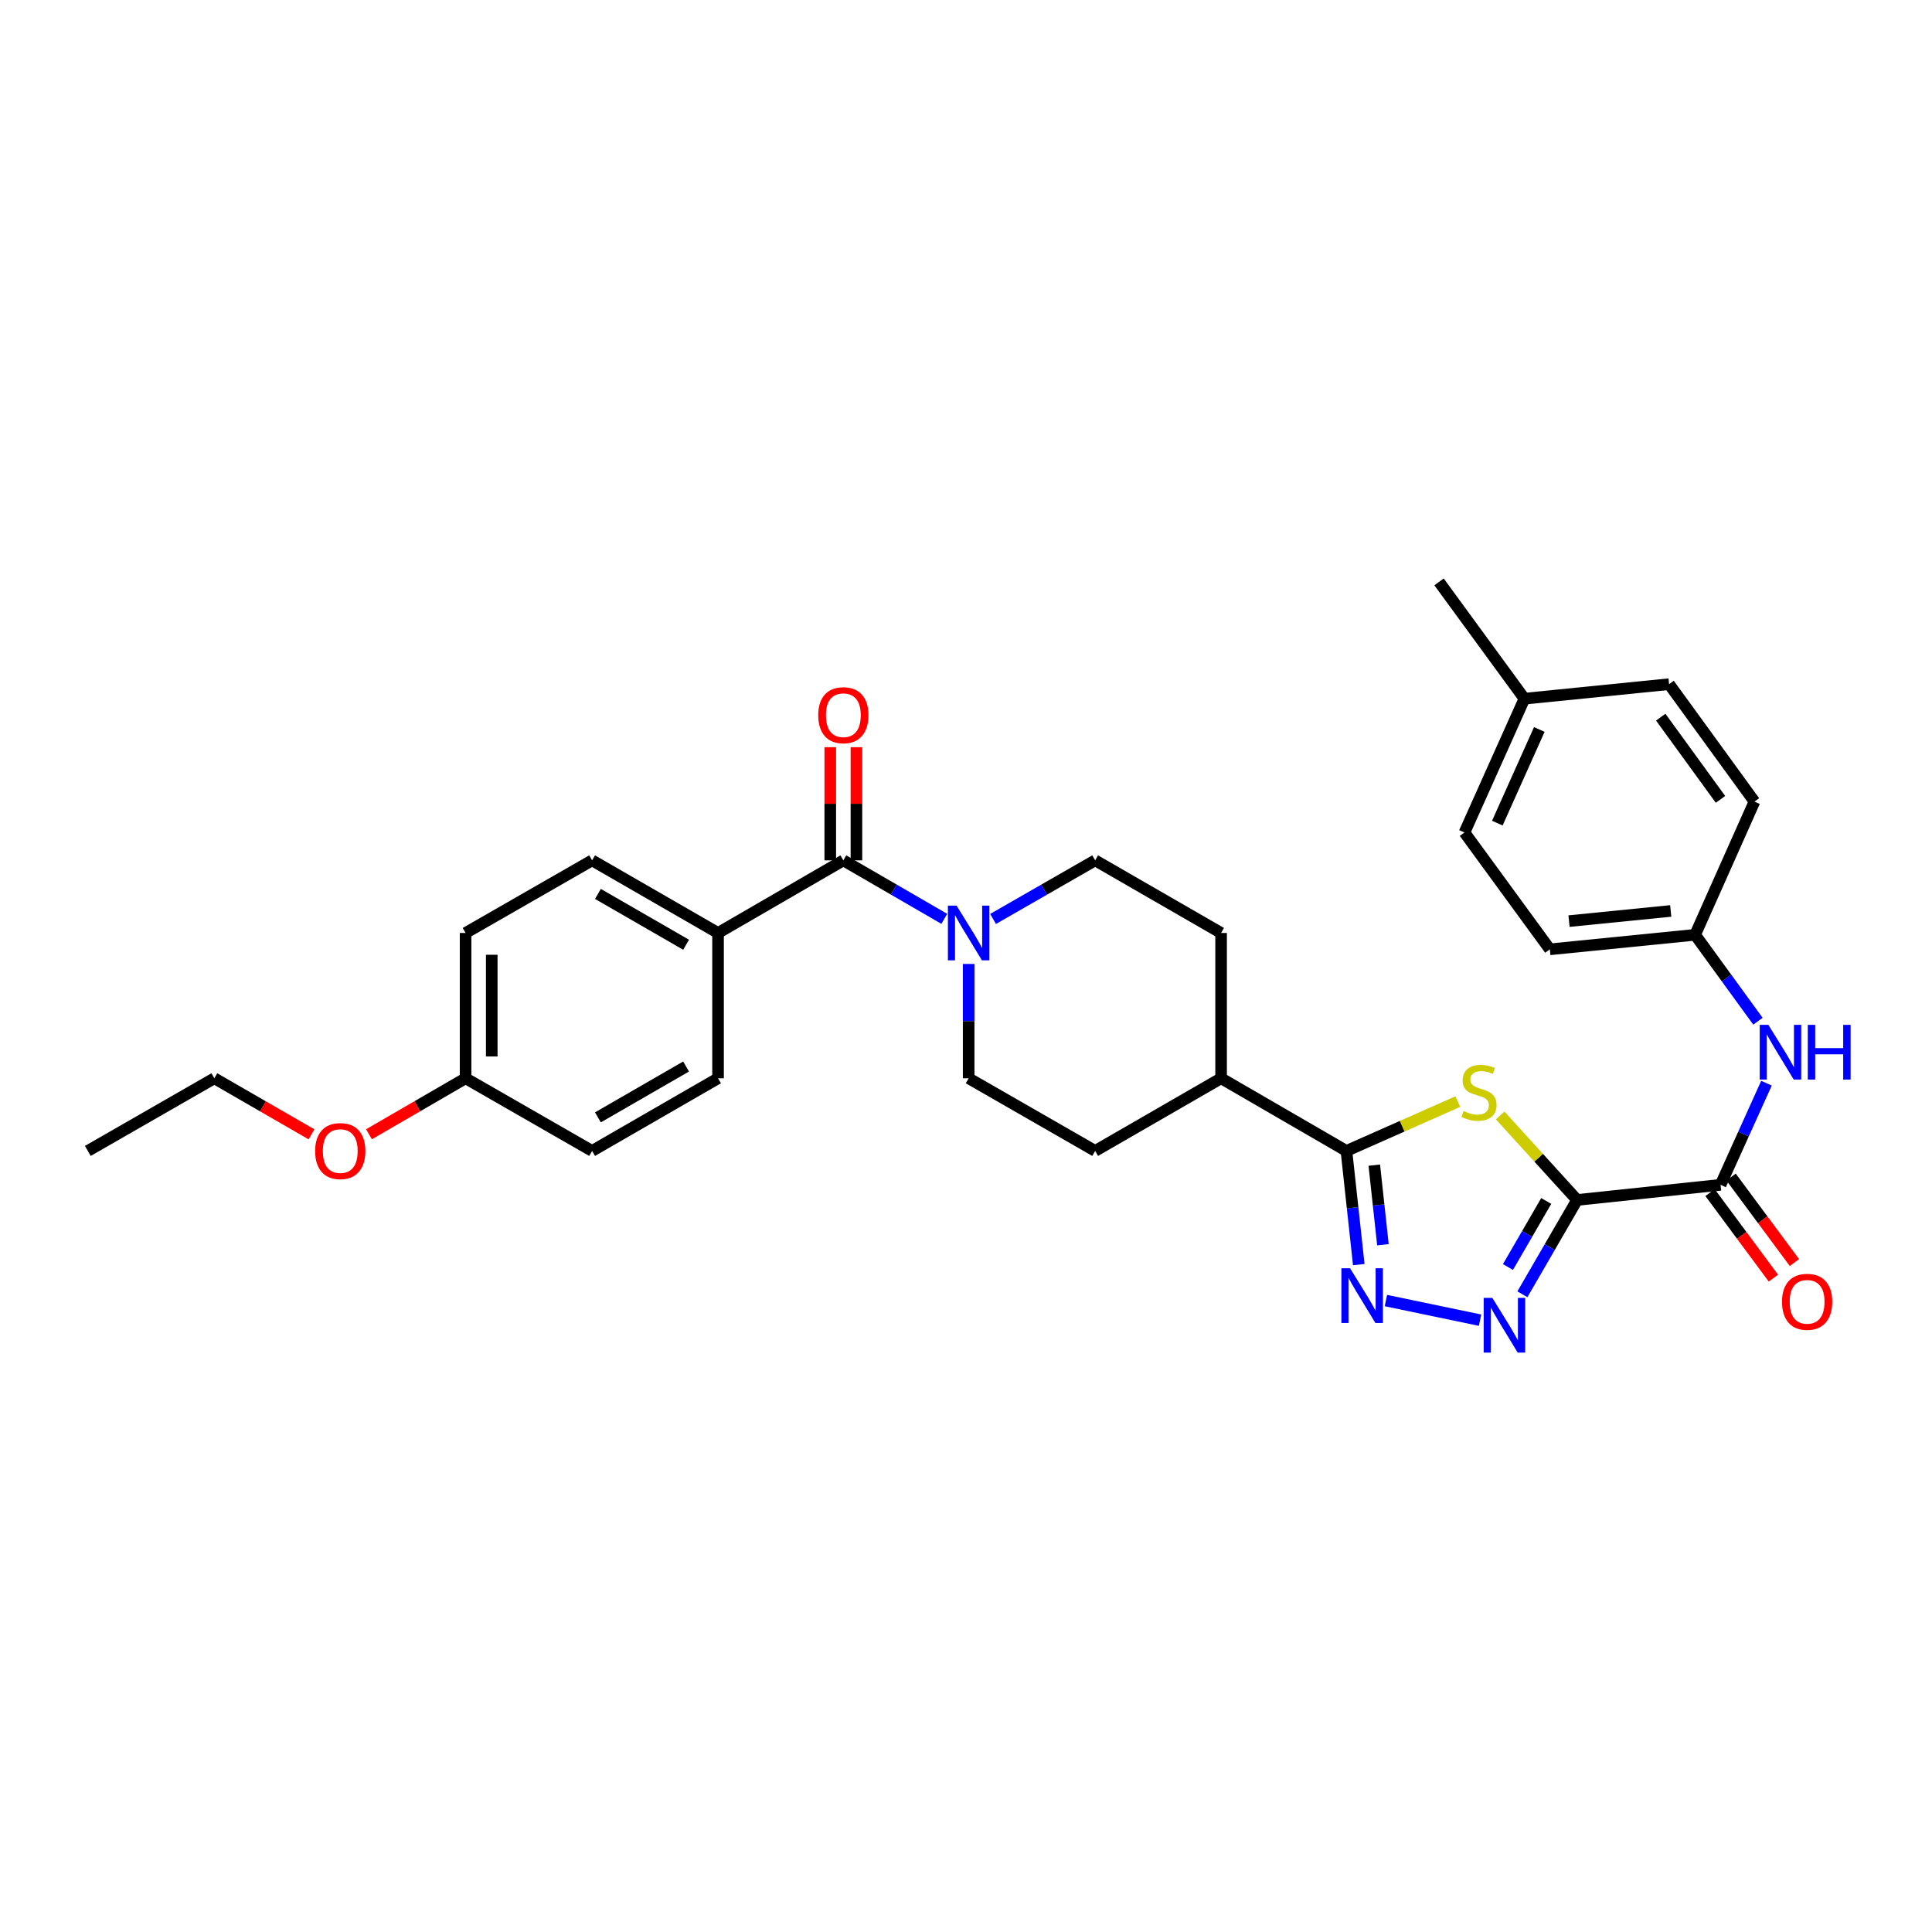 <?xml version='1.0' encoding='iso-8859-1'?>
<svg version='1.1' baseProfile='full'
              xmlns='http://www.w3.org/2000/svg'
                      xmlns:rdkit='http://www.rdkit.org/xml'
                      xmlns:xlink='http://www.w3.org/1999/xlink'
                  xml:space='preserve'
width='1000px' height='1000px' viewBox='0 0 1000 1000'>
<!-- END OF HEADER -->
<rect style='opacity:1.0;fill:#FFFFFF;stroke:none' width='1000' height='1000' x='0' y='0'> </rect>
<path class='bond-0' d='M 816.292,621.093 L 796.394,599.231' style='fill:none;fill-rule:evenodd;stroke:#000000;stroke-width:6px;stroke-linecap:butt;stroke-linejoin:miter;stroke-opacity:1' />
<path class='bond-0' d='M 796.394,599.231 L 776.496,577.369' style='fill:none;fill-rule:evenodd;stroke:#CCCC00;stroke-width:6px;stroke-linecap:butt;stroke-linejoin:miter;stroke-opacity:1' />
<path class='bond-1' d='M 816.292,621.093 L 802.141,645.507' style='fill:none;fill-rule:evenodd;stroke:#000000;stroke-width:6px;stroke-linecap:butt;stroke-linejoin:miter;stroke-opacity:1' />
<path class='bond-1' d='M 802.141,645.507 L 787.991,669.92' style='fill:none;fill-rule:evenodd;stroke:#0000FF;stroke-width:6px;stroke-linecap:butt;stroke-linejoin:miter;stroke-opacity:1' />
<path class='bond-1' d='M 800.33,621.626 L 790.425,638.715' style='fill:none;fill-rule:evenodd;stroke:#000000;stroke-width:6px;stroke-linecap:butt;stroke-linejoin:miter;stroke-opacity:1' />
<path class='bond-1' d='M 790.425,638.715 L 780.519,655.805' style='fill:none;fill-rule:evenodd;stroke:#0000FF;stroke-width:6px;stroke-linecap:butt;stroke-linejoin:miter;stroke-opacity:1' />
<path class='bond-4' d='M 816.292,621.093 L 890.565,613.261' style='fill:none;fill-rule:evenodd;stroke:#000000;stroke-width:6px;stroke-linecap:butt;stroke-linejoin:miter;stroke-opacity:1' />
<path class='bond-3' d='M 754.574,570.174 L 725.741,582.945' style='fill:none;fill-rule:evenodd;stroke:#CCCC00;stroke-width:6px;stroke-linecap:butt;stroke-linejoin:miter;stroke-opacity:1' />
<path class='bond-3' d='M 725.741,582.945 L 696.908,595.716' style='fill:none;fill-rule:evenodd;stroke:#000000;stroke-width:6px;stroke-linecap:butt;stroke-linejoin:miter;stroke-opacity:1' />
<path class='bond-2' d='M 766.076,683.324 L 717.339,673.169' style='fill:none;fill-rule:evenodd;stroke:#0000FF;stroke-width:6px;stroke-linecap:butt;stroke-linejoin:miter;stroke-opacity:1' />
<path class='bond-31' d='M 703.298,654.563 L 700.103,625.14' style='fill:none;fill-rule:evenodd;stroke:#0000FF;stroke-width:6px;stroke-linecap:butt;stroke-linejoin:miter;stroke-opacity:1' />
<path class='bond-31' d='M 700.103,625.14 L 696.908,595.716' style='fill:none;fill-rule:evenodd;stroke:#000000;stroke-width:6px;stroke-linecap:butt;stroke-linejoin:miter;stroke-opacity:1' />
<path class='bond-31' d='M 715.803,644.274 L 713.566,623.677' style='fill:none;fill-rule:evenodd;stroke:#0000FF;stroke-width:6px;stroke-linecap:butt;stroke-linejoin:miter;stroke-opacity:1' />
<path class='bond-31' d='M 713.566,623.677 L 711.33,603.081' style='fill:none;fill-rule:evenodd;stroke:#000000;stroke-width:6px;stroke-linecap:butt;stroke-linejoin:miter;stroke-opacity:1' />
<path class='bond-9' d='M 696.908,595.716 L 632.039,558.113' style='fill:none;fill-rule:evenodd;stroke:#000000;stroke-width:6px;stroke-linecap:butt;stroke-linejoin:miter;stroke-opacity:1' />
<path class='bond-7' d='M 890.565,613.261 L 902.444,586.964' style='fill:none;fill-rule:evenodd;stroke:#000000;stroke-width:6px;stroke-linecap:butt;stroke-linejoin:miter;stroke-opacity:1' />
<path class='bond-7' d='M 902.444,586.964 L 914.323,560.666' style='fill:none;fill-rule:evenodd;stroke:#0000FF;stroke-width:6px;stroke-linecap:butt;stroke-linejoin:miter;stroke-opacity:1' />
<path class='bond-13' d='M 885.124,617.292 L 901.521,639.428' style='fill:none;fill-rule:evenodd;stroke:#000000;stroke-width:6px;stroke-linecap:butt;stroke-linejoin:miter;stroke-opacity:1' />
<path class='bond-13' d='M 901.521,639.428 L 917.919,661.565' style='fill:none;fill-rule:evenodd;stroke:#FF0000;stroke-width:6px;stroke-linecap:butt;stroke-linejoin:miter;stroke-opacity:1' />
<path class='bond-13' d='M 896.006,609.231 L 912.403,631.368' style='fill:none;fill-rule:evenodd;stroke:#000000;stroke-width:6px;stroke-linecap:butt;stroke-linejoin:miter;stroke-opacity:1' />
<path class='bond-13' d='M 912.403,631.368 L 928.801,653.504' style='fill:none;fill-rule:evenodd;stroke:#FF0000;stroke-width:6px;stroke-linecap:butt;stroke-linejoin:miter;stroke-opacity:1' />
<path class='bond-5' d='M 436.516,445.32 L 462.639,460.455' style='fill:none;fill-rule:evenodd;stroke:#000000;stroke-width:6px;stroke-linecap:butt;stroke-linejoin:miter;stroke-opacity:1' />
<path class='bond-5' d='M 462.639,460.455 L 488.763,475.591' style='fill:none;fill-rule:evenodd;stroke:#0000FF;stroke-width:6px;stroke-linecap:butt;stroke-linejoin:miter;stroke-opacity:1' />
<path class='bond-8' d='M 436.516,445.32 L 371.663,482.9' style='fill:none;fill-rule:evenodd;stroke:#000000;stroke-width:6px;stroke-linecap:butt;stroke-linejoin:miter;stroke-opacity:1' />
<path class='bond-12' d='M 443.287,445.32 L 443.287,416.033' style='fill:none;fill-rule:evenodd;stroke:#000000;stroke-width:6px;stroke-linecap:butt;stroke-linejoin:miter;stroke-opacity:1' />
<path class='bond-12' d='M 443.287,416.033 L 443.287,386.747' style='fill:none;fill-rule:evenodd;stroke:#FF0000;stroke-width:6px;stroke-linecap:butt;stroke-linejoin:miter;stroke-opacity:1' />
<path class='bond-12' d='M 429.745,445.32 L 429.745,416.033' style='fill:none;fill-rule:evenodd;stroke:#000000;stroke-width:6px;stroke-linecap:butt;stroke-linejoin:miter;stroke-opacity:1' />
<path class='bond-12' d='M 429.745,416.033 L 429.745,386.747' style='fill:none;fill-rule:evenodd;stroke:#FF0000;stroke-width:6px;stroke-linecap:butt;stroke-linejoin:miter;stroke-opacity:1' />
<path class='bond-6' d='M 501.377,498.94 L 501.377,528.527' style='fill:none;fill-rule:evenodd;stroke:#0000FF;stroke-width:6px;stroke-linecap:butt;stroke-linejoin:miter;stroke-opacity:1' />
<path class='bond-6' d='M 501.377,528.527 L 501.377,558.113' style='fill:none;fill-rule:evenodd;stroke:#000000;stroke-width:6px;stroke-linecap:butt;stroke-linejoin:miter;stroke-opacity:1' />
<path class='bond-33' d='M 514.004,475.653 L 540.43,460.486' style='fill:none;fill-rule:evenodd;stroke:#0000FF;stroke-width:6px;stroke-linecap:butt;stroke-linejoin:miter;stroke-opacity:1' />
<path class='bond-33' d='M 540.43,460.486 L 566.855,445.32' style='fill:none;fill-rule:evenodd;stroke:#000000;stroke-width:6px;stroke-linecap:butt;stroke-linejoin:miter;stroke-opacity:1' />
<path class='bond-18' d='M 909.911,528.585 L 893.651,506.217' style='fill:none;fill-rule:evenodd;stroke:#0000FF;stroke-width:6px;stroke-linecap:butt;stroke-linejoin:miter;stroke-opacity:1' />
<path class='bond-18' d='M 893.651,506.217 L 877.391,483.848' style='fill:none;fill-rule:evenodd;stroke:#000000;stroke-width:6px;stroke-linecap:butt;stroke-linejoin:miter;stroke-opacity:1' />
<path class='bond-16' d='M 371.663,482.9 L 306.471,445.32' style='fill:none;fill-rule:evenodd;stroke:#000000;stroke-width:6px;stroke-linecap:butt;stroke-linejoin:miter;stroke-opacity:1' />
<path class='bond-16' d='M 355.12,488.996 L 309.486,462.689' style='fill:none;fill-rule:evenodd;stroke:#000000;stroke-width:6px;stroke-linecap:butt;stroke-linejoin:miter;stroke-opacity:1' />
<path class='bond-17' d='M 371.663,482.9 L 371.663,558.113' style='fill:none;fill-rule:evenodd;stroke:#000000;stroke-width:6px;stroke-linecap:butt;stroke-linejoin:miter;stroke-opacity:1' />
<path class='bond-14' d='M 632.039,558.113 L 632.039,482.9' style='fill:none;fill-rule:evenodd;stroke:#000000;stroke-width:6px;stroke-linecap:butt;stroke-linejoin:miter;stroke-opacity:1' />
<path class='bond-15' d='M 632.039,558.113 L 566.855,595.716' style='fill:none;fill-rule:evenodd;stroke:#000000;stroke-width:6px;stroke-linecap:butt;stroke-linejoin:miter;stroke-opacity:1' />
<path class='bond-10' d='M 501.377,558.113 L 566.855,595.716' style='fill:none;fill-rule:evenodd;stroke:#000000;stroke-width:6px;stroke-linecap:butt;stroke-linejoin:miter;stroke-opacity:1' />
<path class='bond-11' d='M 566.855,445.32 L 632.039,482.9' style='fill:none;fill-rule:evenodd;stroke:#000000;stroke-width:6px;stroke-linecap:butt;stroke-linejoin:miter;stroke-opacity:1' />
<path class='bond-21' d='M 306.471,445.32 L 240.985,482.9' style='fill:none;fill-rule:evenodd;stroke:#000000;stroke-width:6px;stroke-linecap:butt;stroke-linejoin:miter;stroke-opacity:1' />
<path class='bond-20' d='M 371.663,558.113 L 306.471,595.716' style='fill:none;fill-rule:evenodd;stroke:#000000;stroke-width:6px;stroke-linecap:butt;stroke-linejoin:miter;stroke-opacity:1' />
<path class='bond-20' d='M 355.117,552.023 L 309.483,578.345' style='fill:none;fill-rule:evenodd;stroke:#000000;stroke-width:6px;stroke-linecap:butt;stroke-linejoin:miter;stroke-opacity:1' />
<path class='bond-23' d='M 877.391,483.848 L 908.11,414.909' style='fill:none;fill-rule:evenodd;stroke:#000000;stroke-width:6px;stroke-linecap:butt;stroke-linejoin:miter;stroke-opacity:1' />
<path class='bond-24' d='M 877.391,483.848 L 802.193,491.372' style='fill:none;fill-rule:evenodd;stroke:#000000;stroke-width:6px;stroke-linecap:butt;stroke-linejoin:miter;stroke-opacity:1' />
<path class='bond-24' d='M 864.763,471.501 L 812.124,476.768' style='fill:none;fill-rule:evenodd;stroke:#000000;stroke-width:6px;stroke-linecap:butt;stroke-linejoin:miter;stroke-opacity:1' />
<path class='bond-19' d='M 240.985,558.113 L 306.471,595.716' style='fill:none;fill-rule:evenodd;stroke:#000000;stroke-width:6px;stroke-linecap:butt;stroke-linejoin:miter;stroke-opacity:1' />
<path class='bond-27' d='M 240.985,558.113 L 215.988,572.604' style='fill:none;fill-rule:evenodd;stroke:#000000;stroke-width:6px;stroke-linecap:butt;stroke-linejoin:miter;stroke-opacity:1' />
<path class='bond-27' d='M 215.988,572.604 L 190.991,587.094' style='fill:none;fill-rule:evenodd;stroke:#FF0000;stroke-width:6px;stroke-linecap:butt;stroke-linejoin:miter;stroke-opacity:1' />
<path class='bond-34' d='M 240.985,558.113 L 240.985,482.9' style='fill:none;fill-rule:evenodd;stroke:#000000;stroke-width:6px;stroke-linecap:butt;stroke-linejoin:miter;stroke-opacity:1' />
<path class='bond-34' d='M 254.528,546.831 L 254.528,494.182' style='fill:none;fill-rule:evenodd;stroke:#000000;stroke-width:6px;stroke-linecap:butt;stroke-linejoin:miter;stroke-opacity:1' />
<path class='bond-22' d='M 789.042,361.642 L 758.007,430.897' style='fill:none;fill-rule:evenodd;stroke:#000000;stroke-width:6px;stroke-linecap:butt;stroke-linejoin:miter;stroke-opacity:1' />
<path class='bond-22' d='M 796.745,377.568 L 775.02,426.047' style='fill:none;fill-rule:evenodd;stroke:#000000;stroke-width:6px;stroke-linecap:butt;stroke-linejoin:miter;stroke-opacity:1' />
<path class='bond-29' d='M 789.042,361.642 L 744.841,301.183' style='fill:none;fill-rule:evenodd;stroke:#000000;stroke-width:6px;stroke-linecap:butt;stroke-linejoin:miter;stroke-opacity:1' />
<path class='bond-32' d='M 789.042,361.642 L 863.917,354.119' style='fill:none;fill-rule:evenodd;stroke:#000000;stroke-width:6px;stroke-linecap:butt;stroke-linejoin:miter;stroke-opacity:1' />
<path class='bond-26' d='M 908.11,414.909 L 863.917,354.119' style='fill:none;fill-rule:evenodd;stroke:#000000;stroke-width:6px;stroke-linecap:butt;stroke-linejoin:miter;stroke-opacity:1' />
<path class='bond-26' d='M 890.527,413.754 L 859.592,371.2' style='fill:none;fill-rule:evenodd;stroke:#000000;stroke-width:6px;stroke-linecap:butt;stroke-linejoin:miter;stroke-opacity:1' />
<path class='bond-25' d='M 802.193,491.372 L 758.007,430.897' style='fill:none;fill-rule:evenodd;stroke:#000000;stroke-width:6px;stroke-linecap:butt;stroke-linejoin:miter;stroke-opacity:1' />
<path class='bond-28' d='M 161.236,587.13 L 136.092,572.622' style='fill:none;fill-rule:evenodd;stroke:#FF0000;stroke-width:6px;stroke-linecap:butt;stroke-linejoin:miter;stroke-opacity:1' />
<path class='bond-28' d='M 136.092,572.622 L 110.947,558.113' style='fill:none;fill-rule:evenodd;stroke:#000000;stroke-width:6px;stroke-linecap:butt;stroke-linejoin:miter;stroke-opacity:1' />
<path class='bond-30' d='M 110.947,558.113 L 45.455,595.716' style='fill:none;fill-rule:evenodd;stroke:#000000;stroke-width:6px;stroke-linecap:butt;stroke-linejoin:miter;stroke-opacity:1' />
<path  class='atom-1' d='M 757.53 575.041
Q 757.85 575.161, 759.17 575.721
Q 760.49 576.281, 761.93 576.641
Q 763.41 576.961, 764.85 576.961
Q 767.53 576.961, 769.09 575.681
Q 770.65 574.361, 770.65 572.081
Q 770.65 570.521, 769.85 569.561
Q 769.09 568.601, 767.89 568.081
Q 766.69 567.561, 764.69 566.961
Q 762.17 566.201, 760.65 565.481
Q 759.17 564.761, 758.09 563.241
Q 757.05 561.721, 757.05 559.161
Q 757.05 555.601, 759.45 553.401
Q 761.89 551.201, 766.69 551.201
Q 769.97 551.201, 773.69 552.761
L 772.77 555.841
Q 769.37 554.441, 766.81 554.441
Q 764.05 554.441, 762.53 555.601
Q 761.01 556.721, 761.05 558.681
Q 761.05 560.201, 761.81 561.121
Q 762.61 562.041, 763.73 562.561
Q 764.89 563.081, 766.81 563.681
Q 769.37 564.481, 770.89 565.281
Q 772.41 566.081, 773.49 567.721
Q 774.61 569.321, 774.61 572.081
Q 774.61 576.001, 771.97 578.121
Q 769.37 580.201, 765.01 580.201
Q 762.49 580.201, 760.57 579.641
Q 758.69 579.121, 756.45 578.201
L 757.53 575.041
' fill='#CCCC00'/>
<path  class='atom-2' d='M 772.437 671.794
L 781.717 686.794
Q 782.637 688.274, 784.117 690.954
Q 785.597 693.634, 785.677 693.794
L 785.677 671.794
L 789.437 671.794
L 789.437 700.114
L 785.557 700.114
L 775.597 683.714
Q 774.437 681.794, 773.197 679.594
Q 771.997 677.394, 771.637 676.714
L 771.637 700.114
L 767.957 700.114
L 767.957 671.794
L 772.437 671.794
' fill='#0000FF'/>
<path  class='atom-3' d='M 698.781 656.446
L 708.061 671.446
Q 708.981 672.926, 710.461 675.606
Q 711.941 678.286, 712.021 678.446
L 712.021 656.446
L 715.781 656.446
L 715.781 684.766
L 711.901 684.766
L 701.941 668.366
Q 700.781 666.446, 699.541 664.246
Q 698.341 662.046, 697.981 661.366
L 697.981 684.766
L 694.301 684.766
L 694.301 656.446
L 698.781 656.446
' fill='#0000FF'/>
<path  class='atom-7' d='M 495.117 468.74
L 504.397 483.74
Q 505.317 485.22, 506.797 487.9
Q 508.277 490.58, 508.357 490.74
L 508.357 468.74
L 512.117 468.74
L 512.117 497.06
L 508.237 497.06
L 498.277 480.66
Q 497.117 478.74, 495.877 476.54
Q 494.677 474.34, 494.317 473.66
L 494.317 497.06
L 490.637 497.06
L 490.637 468.74
L 495.117 468.74
' fill='#0000FF'/>
<path  class='atom-8' d='M 915.31 530.464
L 924.59 545.464
Q 925.51 546.944, 926.99 549.624
Q 928.47 552.304, 928.55 552.464
L 928.55 530.464
L 932.31 530.464
L 932.31 558.784
L 928.43 558.784
L 918.47 542.384
Q 917.31 540.464, 916.07 538.264
Q 914.87 536.064, 914.51 535.384
L 914.51 558.784
L 910.83 558.784
L 910.83 530.464
L 915.31 530.464
' fill='#0000FF'/>
<path  class='atom-8' d='M 935.71 530.464
L 939.55 530.464
L 939.55 542.504
L 954.03 542.504
L 954.03 530.464
L 957.87 530.464
L 957.87 558.784
L 954.03 558.784
L 954.03 545.704
L 939.55 545.704
L 939.55 558.784
L 935.71 558.784
L 935.71 530.464
' fill='#0000FF'/>
<path  class='atom-13' d='M 423.516 370.186
Q 423.516 363.386, 426.876 359.586
Q 430.236 355.786, 436.516 355.786
Q 442.796 355.786, 446.156 359.586
Q 449.516 363.386, 449.516 370.186
Q 449.516 377.066, 446.116 380.986
Q 442.716 384.866, 436.516 384.866
Q 430.276 384.866, 426.876 380.986
Q 423.516 377.106, 423.516 370.186
M 436.516 381.666
Q 440.836 381.666, 443.156 378.786
Q 445.516 375.866, 445.516 370.186
Q 445.516 364.626, 443.156 361.826
Q 440.836 358.986, 436.516 358.986
Q 432.196 358.986, 429.836 361.786
Q 427.516 364.586, 427.516 370.186
Q 427.516 375.906, 429.836 378.786
Q 432.196 381.666, 436.516 381.666
' fill='#FF0000'/>
<path  class='atom-14' d='M 922.361 673.816
Q 922.361 667.016, 925.721 663.216
Q 929.081 659.416, 935.361 659.416
Q 941.641 659.416, 945.001 663.216
Q 948.361 667.016, 948.361 673.816
Q 948.361 680.696, 944.961 684.616
Q 941.561 688.496, 935.361 688.496
Q 929.121 688.496, 925.721 684.616
Q 922.361 680.736, 922.361 673.816
M 935.361 685.296
Q 939.681 685.296, 942.001 682.416
Q 944.361 679.496, 944.361 673.816
Q 944.361 668.256, 942.001 665.456
Q 939.681 662.616, 935.361 662.616
Q 931.041 662.616, 928.681 665.416
Q 926.361 668.216, 926.361 673.816
Q 926.361 679.536, 928.681 682.416
Q 931.041 685.296, 935.361 685.296
' fill='#FF0000'/>
<path  class='atom-28' d='M 163.117 595.796
Q 163.117 588.996, 166.477 585.196
Q 169.837 581.396, 176.117 581.396
Q 182.397 581.396, 185.757 585.196
Q 189.117 588.996, 189.117 595.796
Q 189.117 602.676, 185.717 606.596
Q 182.317 610.476, 176.117 610.476
Q 169.877 610.476, 166.477 606.596
Q 163.117 602.716, 163.117 595.796
M 176.117 607.276
Q 180.437 607.276, 182.757 604.396
Q 185.117 601.476, 185.117 595.796
Q 185.117 590.236, 182.757 587.436
Q 180.437 584.596, 176.117 584.596
Q 171.797 584.596, 169.437 587.396
Q 167.117 590.196, 167.117 595.796
Q 167.117 601.516, 169.437 604.396
Q 171.797 607.276, 176.117 607.276
' fill='#FF0000'/>
</svg>
